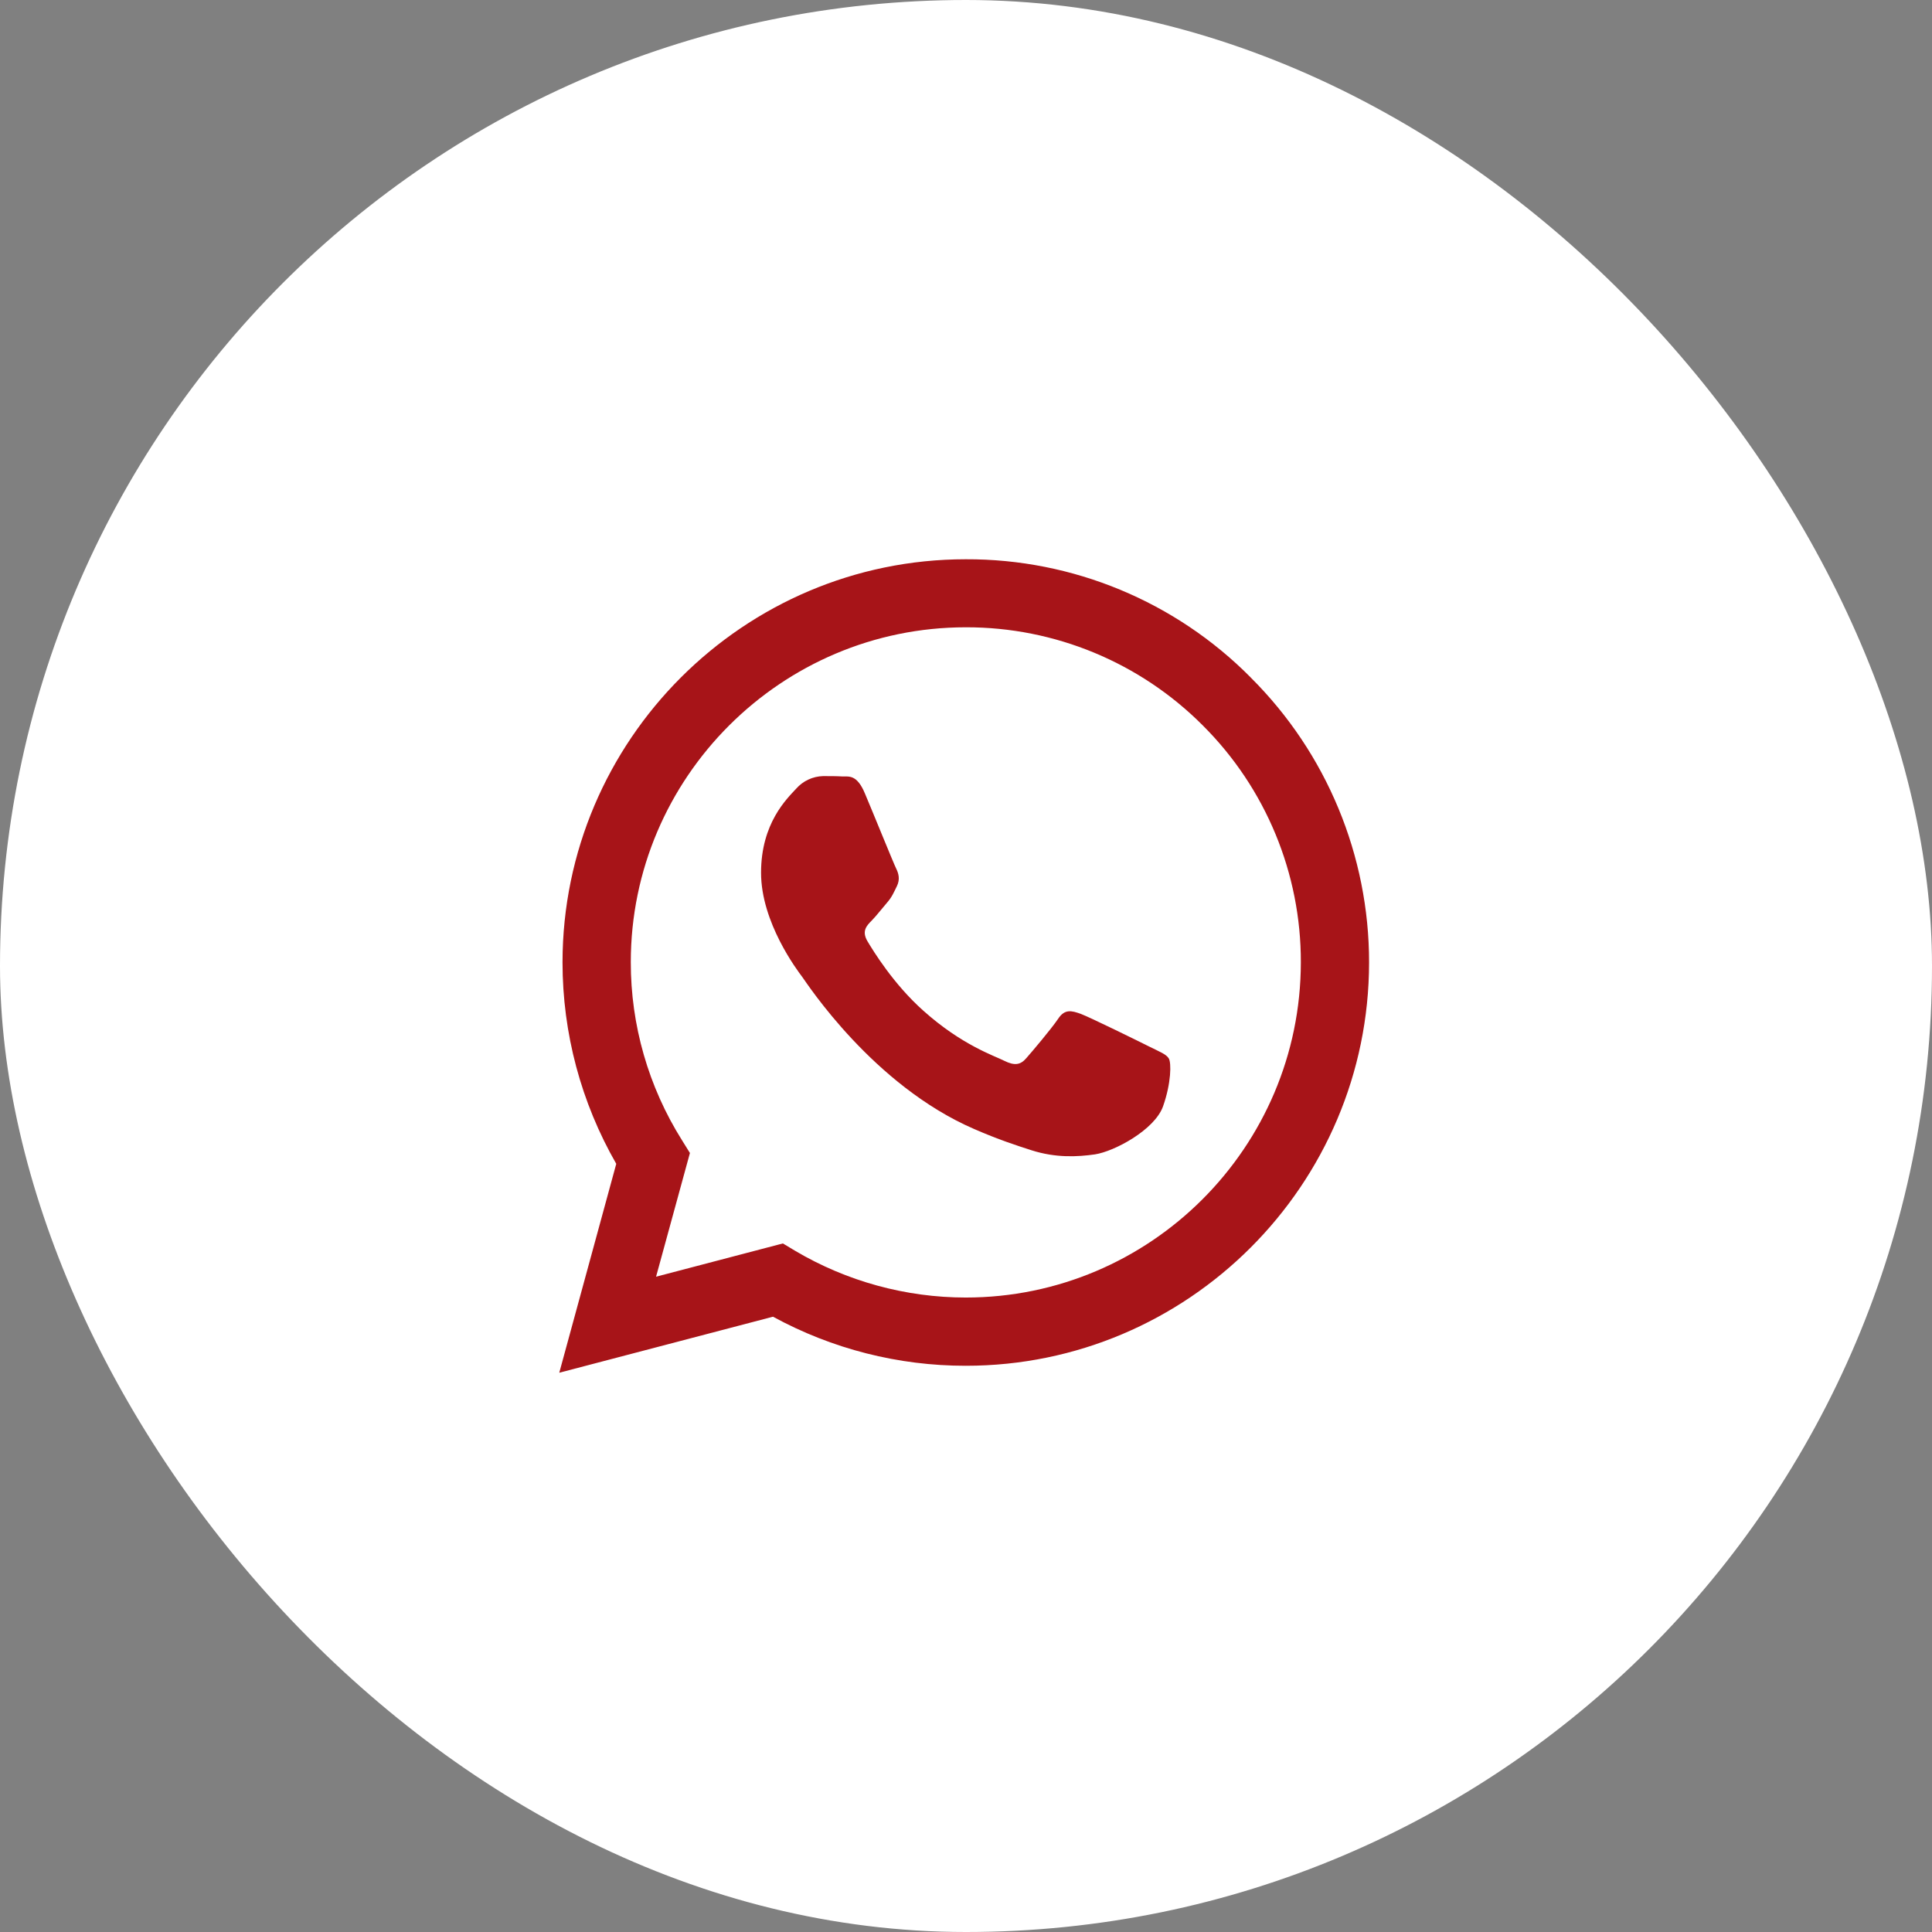 <?xml version="1.0" encoding="UTF-8"?>
<svg width="38px" height="38px" viewBox="0 0 38 38" version="1.1" xmlns="http://www.w3.org/2000/svg" xmlns:xlink="http://www.w3.org/1999/xlink">
    <rect x="0" y="0" width="38" height="38" fill="#808080" stroke="none"/>
    <title>Group</title>
    <g id="Page-1" stroke="none" stroke-width="1" fill="none" fill-rule="evenodd">
        <g id="Group" fill-rule="nonzero">
            <g id="twitter_white" fill="#FFFFFF">
                <rect id="Rectangle" x="0" y="0" width="38" height="38" rx="19"></rect>
            </g>
            <path d="M24.601,13.326 C23.12,11.83 21.099,10.992 18.994,11 C14.627,11 11.068,14.558 11.064,18.926 C11.064,20.325 11.43,21.686 12.121,22.891 L11,27 L15.204,25.898 C16.366,26.532 17.67,26.864 18.994,26.863 L18.998,26.863 C23.366,26.863 26.924,23.305 26.928,18.933 C26.93,16.829 26.092,14.81 24.6,13.326 L24.601,13.326 Z M18.994,25.521 C17.813,25.52 16.654,25.202 15.638,24.601 L15.398,24.457 L12.904,25.111 L13.57,22.678 L13.414,22.427 C12.754,21.377 12.405,20.162 12.407,18.922 C12.407,15.296 15.364,12.338 18.998,12.338 C20.747,12.335 22.424,13.03 23.658,14.269 C24.896,15.503 25.59,17.181 25.586,18.929 C25.582,22.568 22.625,25.521 18.994,25.521 M22.609,20.587 C22.412,20.488 21.439,20.009 21.256,19.941 C21.074,19.876 20.941,19.842 20.811,20.04 C20.678,20.237 20.298,20.686 20.184,20.815 C20.07,20.948 19.952,20.963 19.754,20.865 C19.557,20.765 18.918,20.557 18.162,19.88 C17.572,19.355 17.177,18.705 17.059,18.508 C16.945,18.31 17.048,18.204 17.147,18.105 C17.234,18.017 17.344,17.873 17.443,17.759 C17.543,17.645 17.576,17.561 17.641,17.429 C17.706,17.295 17.675,17.181 17.626,17.082 C17.576,16.983 17.181,16.006 17.014,15.612 C16.854,15.223 16.691,15.277 16.569,15.272 C16.455,15.265 16.322,15.265 16.189,15.265 C15.986,15.27 15.794,15.36 15.66,15.512 C15.478,15.71 14.969,16.189 14.969,17.166 C14.969,18.143 15.679,19.082 15.779,19.215 C15.877,19.348 17.173,21.347 19.162,22.207 C19.632,22.412 20.002,22.533 20.291,22.625 C20.766,22.777 21.195,22.754 21.537,22.705 C21.917,22.647 22.708,22.225 22.875,21.762 C23.039,21.298 23.039,20.902 22.989,20.819 C22.94,20.735 22.807,20.686 22.609,20.587" id="Shape" fill="#A71418"></path>
        </g>
    </g>
</svg>